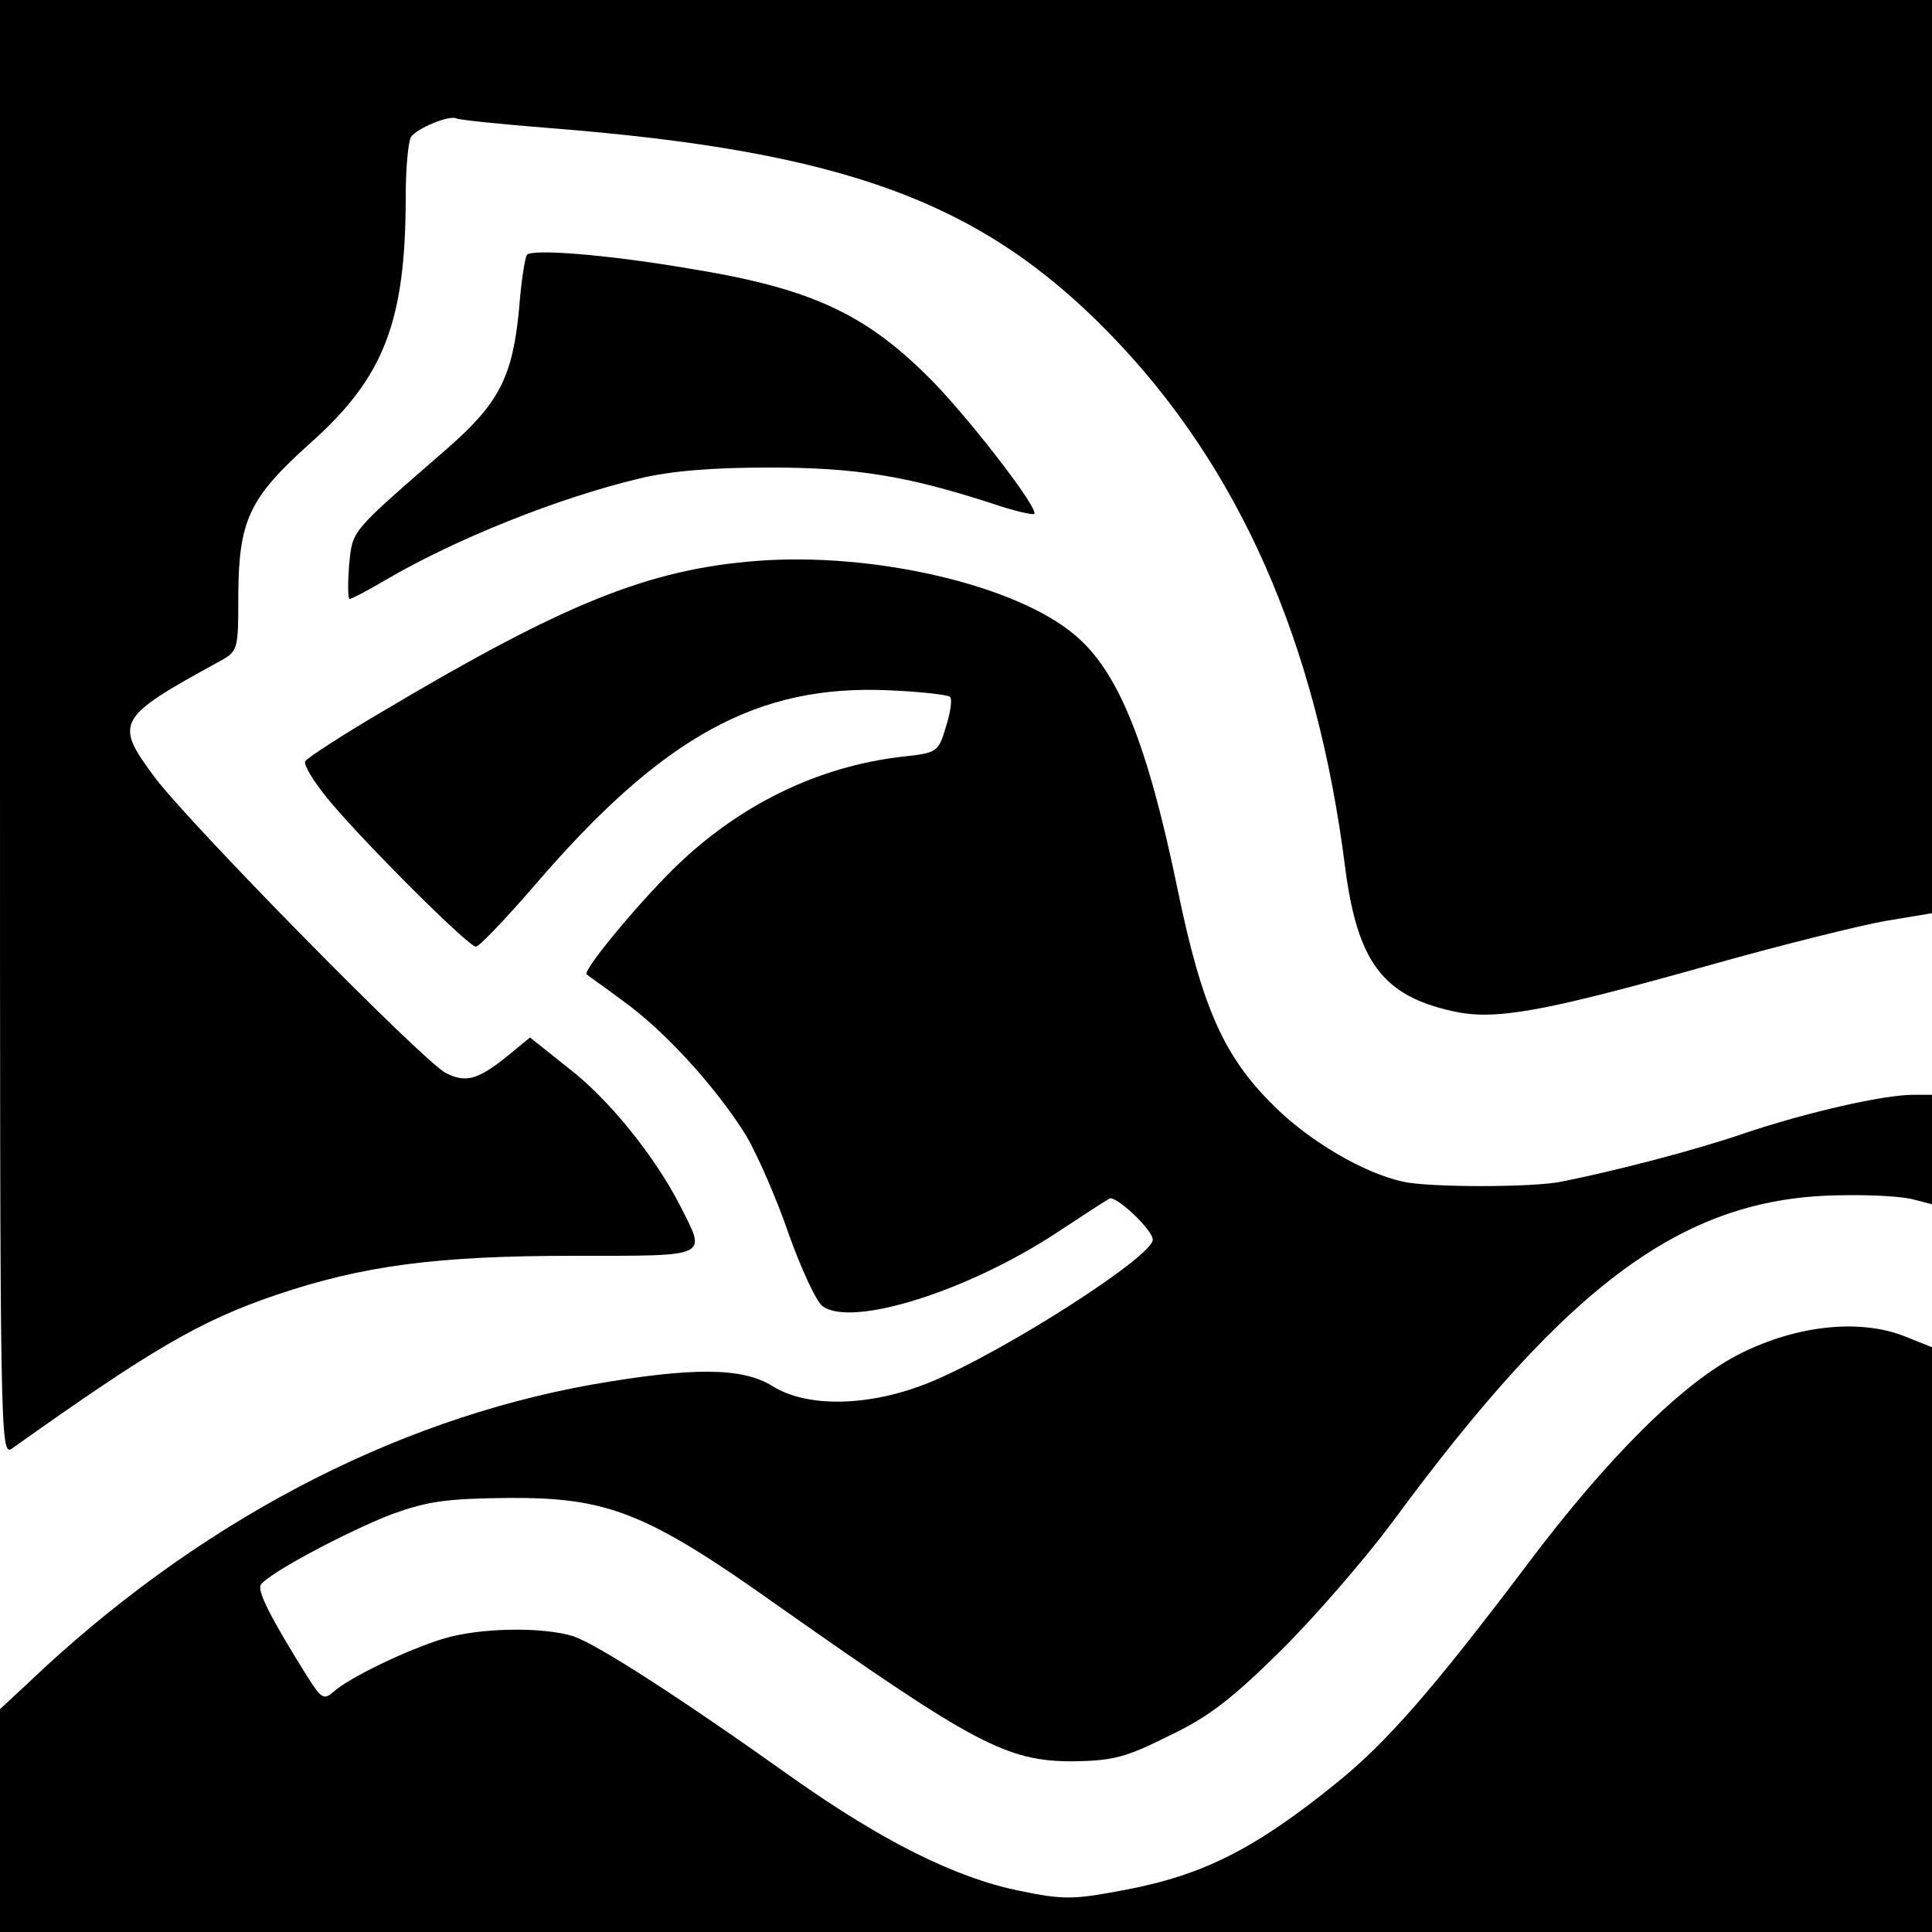 <svg version="1" xmlns="http://www.w3.org/2000/svg" width="400" height="400" viewBox="0 0 300 300"><path d="M0 113.1c0 111.5 0 113.1 1.9 111.8 21.8-15.5 29.2-19.8 40.9-23.8 13.6-4.6 25-6.1 46.4-6.1 21.3 0 20.5.3 16.4-7.8-3.9-7.6-11-16.5-17.4-21.4l-5.9-4.7-3.4 2.8c-4.7 3.8-6.6 4.3-9.7 2.7-3.5-1.8-39.5-38.4-45.1-45.8-6.4-8.6-6.1-9.3 9.8-18 3.1-1.7 3.1-1.7 3.1-10.5.1-11.6 1.7-15 11.3-23.6C59.6 58.6 63 50 63 30.5c0-4.4.4-8.5.8-9.2.9-1.4 6.1-3.5 7.1-2.9.3.2 6.9.9 14.6 1.5 45.6 3.6 66.8 11.4 86.7 31.8 20.2 20.7 32.3 48.1 36.7 83.2 1.9 14.4 5.8 19.7 16.6 22.1 6.6 1.5 13.8.2 39.5-7 11.3-3.2 23.8-6.3 27.8-7l7.2-1.2V0H0v113.1z"/><path d="M81.8 39.6c-.3.5-.9 4.3-1.2 8.4-1 10.5-3.1 14.6-11.1 21.6C54.1 83 54.8 82.2 54.2 87.8c-.2 2.9-.2 5.2.1 5.2.3 0 2.8-1.3 5.5-2.9 10.9-6.4 26.9-12.8 39.5-15.8 4.9-1.2 11.5-1.7 20.2-1.7 13.4 0 21.3 1.3 34.3 5.5 3.5 1.2 6.5 1.9 6.8 1.7.7-.8-9.3-13.8-15.4-20.2-10.5-10.8-19-14.8-38.2-17.9-12.9-2.2-24.6-3.1-25.2-2.1zM117.5 87.1c-16.7 1.3-29.7 6.5-57.8 23.2-6.5 3.8-12 7.4-12.3 7.9-.3.5 1.2 3 3.3 5.6 5.1 6.3 22 23.2 23.2 23.2.5 0 4.6-4.3 9.1-9.5 19.9-23.2 34.7-31.3 55.2-30.3 4.8.2 9 .7 9.3 1 .4.3.1 2.4-.6 4.6-1.2 4-1.3 4.1-6.8 4.7-13.1 1.5-25.4 7.5-35.4 17.3-5.9 5.8-14.3 16-13.6 16.5.2.2 2.8 2 5.6 4.1 6.6 4.7 14.7 13.7 19.2 21 1.8 3.1 4.8 10 6.6 15.3 1.9 5.3 4.2 10.3 5.2 11.1 4.5 3.4 22.6-2.3 36.4-11.4 4.1-2.7 7.8-5.1 8.2-5.3 1.1-.4 6.7 4.9 6.7 6.4 0 2.6-22.9 17.3-34.5 22.1-9.2 3.8-19.1 4.1-24.6.6-4.7-2.9-12.5-2.9-28-.2-31.3 5.6-61.8 21.8-87.6 46.4l-4.3 4V300h300v-90.8l-4.5-1.8c-6.9-2.6-16.4-1.6-25.1 2.7-8.9 4.4-20.6 16-33.3 32.9-14.5 19.2-21.7 27.5-29.5 33.8-12.7 10.3-20.8 14.4-33.1 16.7-7.9 1.5-9.4 1.5-16.2.1-9.9-2-21.3-7.7-35.3-17.6-17.7-12.6-30.2-20.6-33.9-21.9-4.7-1.5-14.6-1.4-20.4.4-5.5 1.7-14.5 6-16.9 8.2-1.5 1.3-1.9 1.1-4.1-2.4-5.7-9.1-7.8-13.3-7.2-14.2 1-1.7 13.4-8.3 20.4-11 5.6-2 8.4-2.4 18.1-2.5 15.4-.1 21.5 2.3 41.9 16.8 30.4 21.4 35.4 24.1 45.7 24.1 6.3-.1 8.2-.6 15-4 6.3-3 9.9-5.9 17.5-13.4 5.3-5.3 12.9-14.1 17-19.6 27.8-37.8 45.7-50.7 69.9-50.9 4.7-.1 9.7.2 11.3.7l2.7.7v-17h-2.9c-4.6 0-16.5 2.7-26.3 6-7.9 2.7-19.9 5.8-28.4 7.5-4.5.9-20.4.9-24.5 0-6.1-1.3-14.8-6.4-20.3-12-7.6-7.5-11-15.3-14.7-33.2-4.7-22.8-9.2-34-16-39.7-9.2-7.8-31.3-12.9-49.4-11.5z"/></svg>